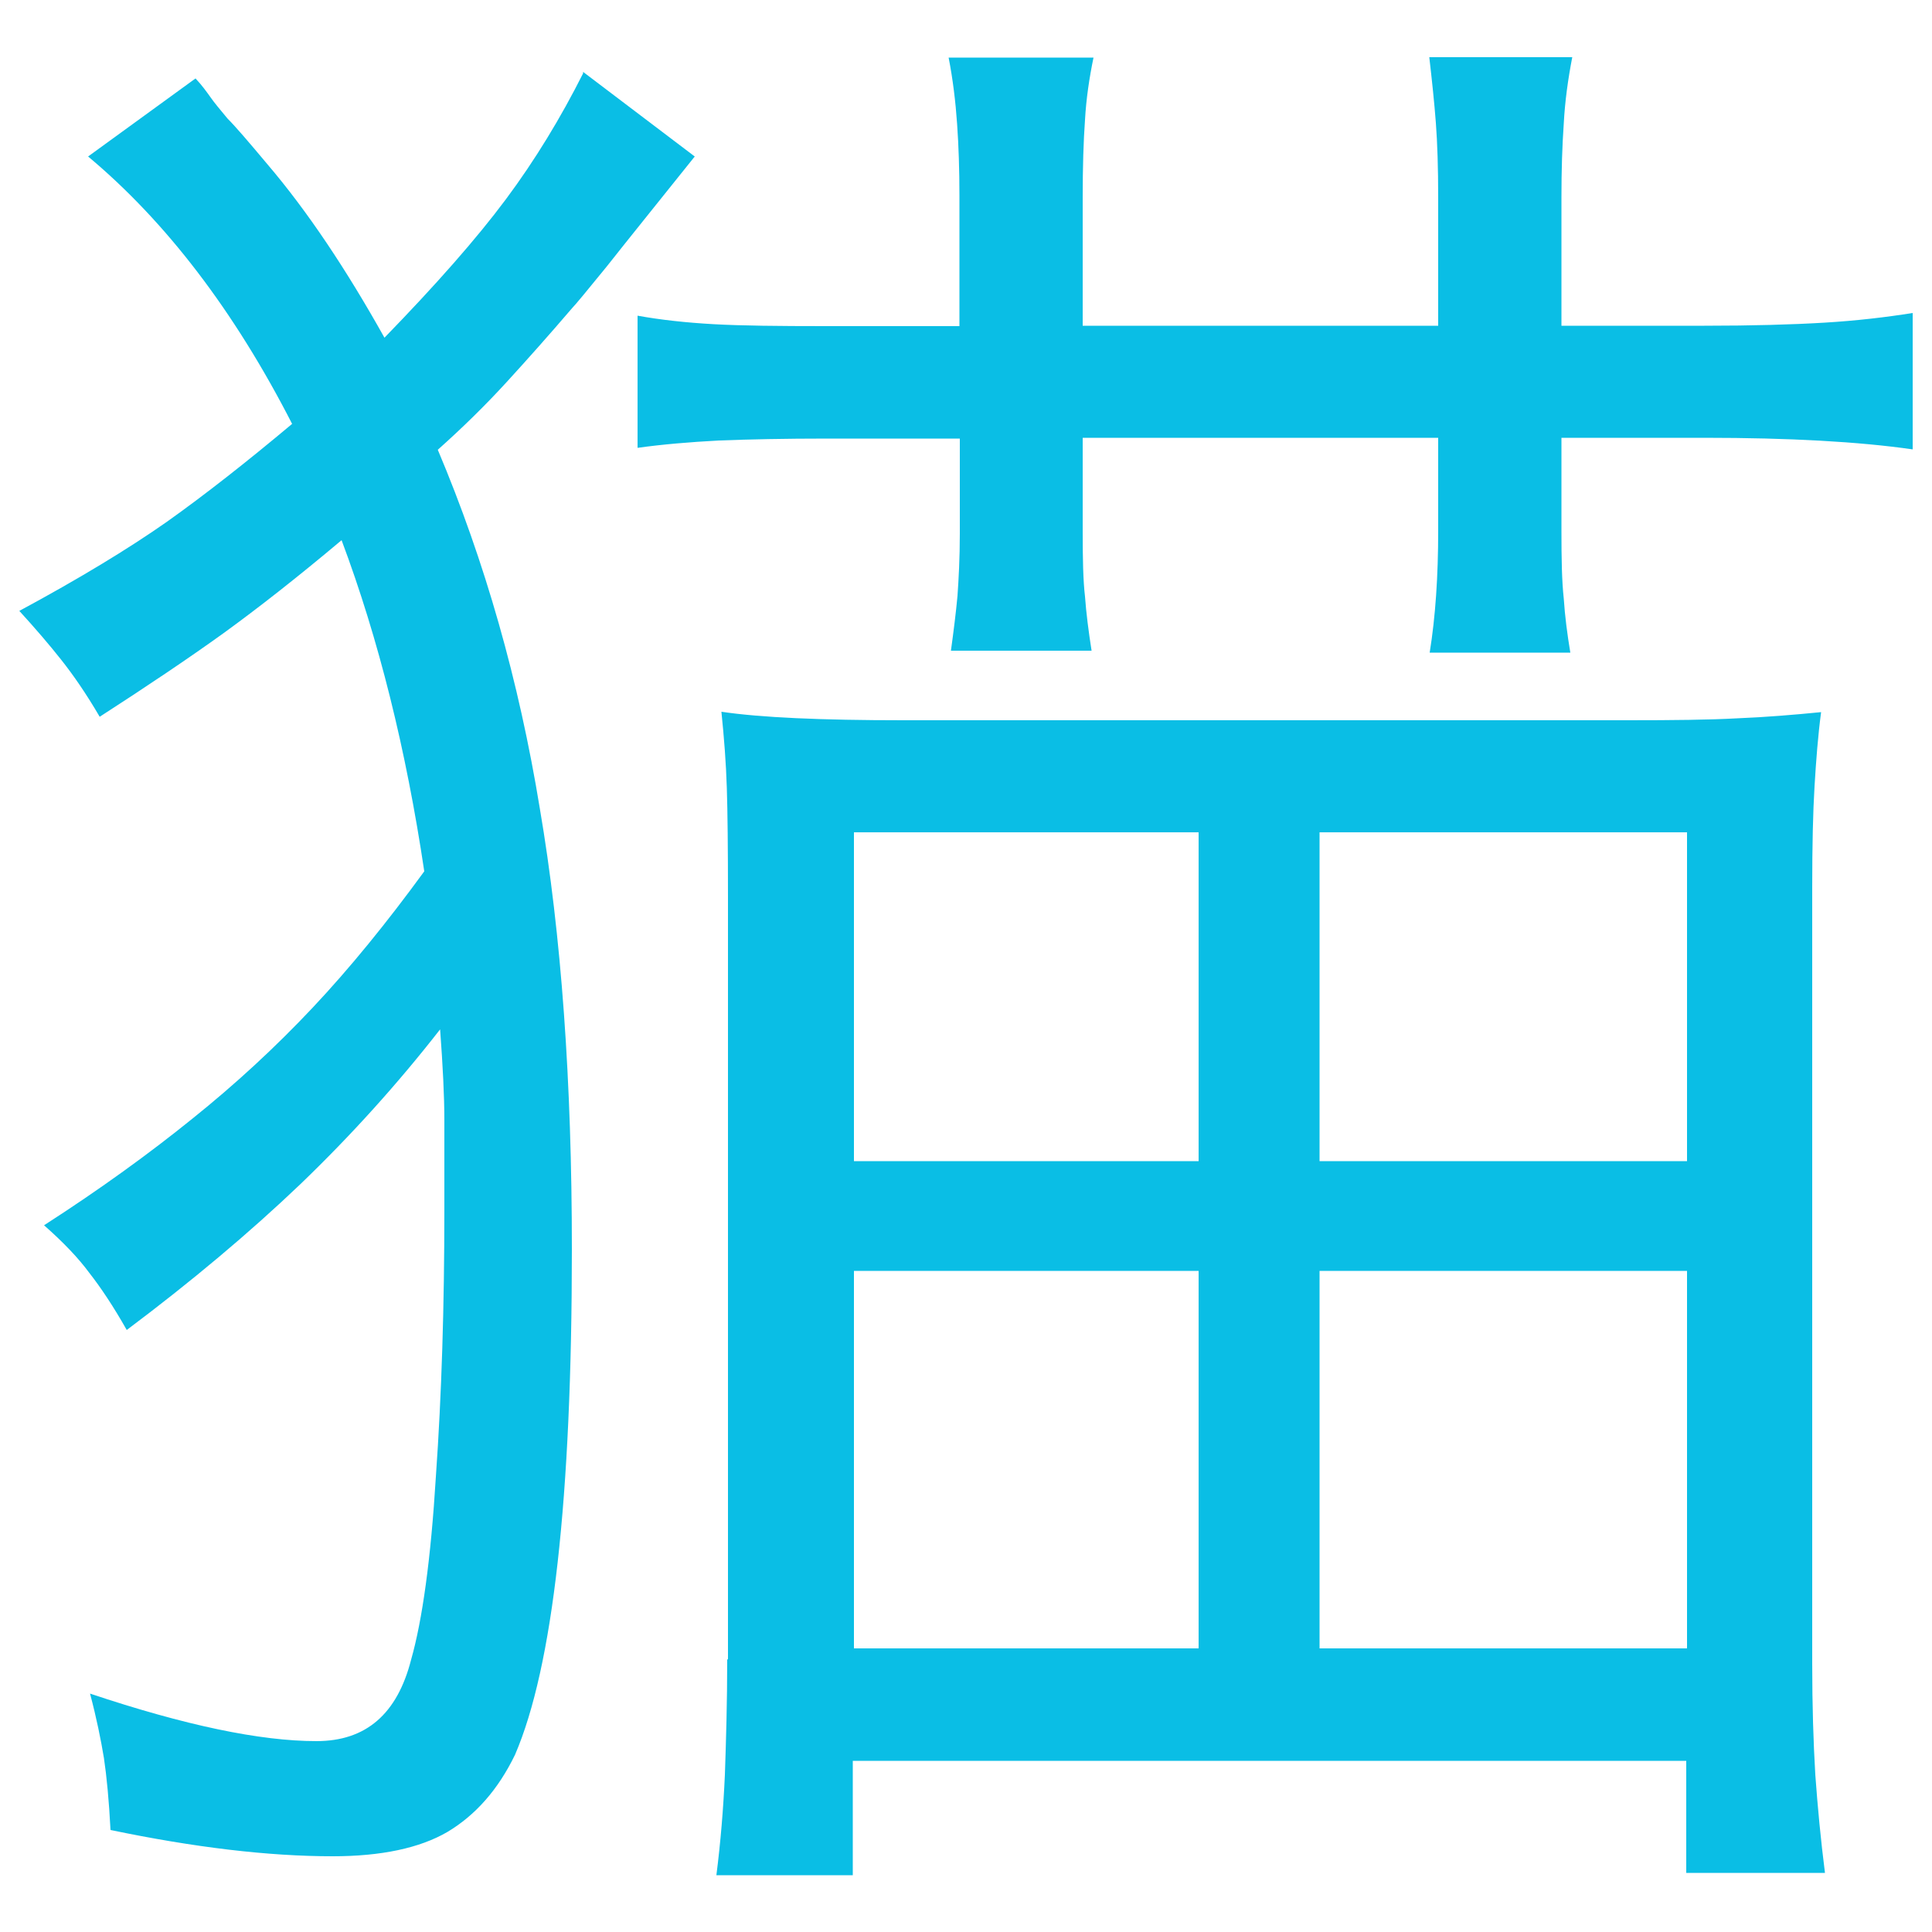<svg viewBox="0 0 50 50" version="1.1" xmlns="http://www.w3.org/2000/svg" id="Ebene_1">
  
  <defs>
    <style>
      .st0 {
        fill: #0abee5;
      }
    </style>
  </defs>
  <path d="M15.09,1.86l2.89,2.19c-1,1.25-1.76,2.19-2.28,2.85-.52.64-.82,1-.89,1.07-.6.7-1.16,1.33-1.7,1.92-.54.59-1.13,1.17-1.78,1.75,1.22,2.89,2.1,5.98,2.64,9.28.56,3.28.83,7.09.83,11.41,0,6.44-.49,10.8-1.47,13.08-.44.91-1.03,1.57-1.75,2-.72.42-1.72.63-2.97.63-1.67,0-3.59-.23-5.75-.68-.04-.77-.1-1.39-.17-1.86-.08-.48-.19-1.03-.36-1.67,2.45.82,4.4,1.23,5.86,1.23,1.28,0,2.09-.7,2.45-2.11.29-1.02.51-2.6.64-4.73.15-2.13.22-4.43.22-6.9v-2.33c0-.62-.04-1.4-.11-2.35-1.1,1.41-2.3,2.74-3.61,4-1.32,1.26-2.82,2.52-4.5,3.78-.35-.62-.68-1.11-.97-1.48-.28-.38-.67-.79-1.17-1.23,1.46-.94,2.74-1.87,3.84-2.76,1.11-.89,2.15-1.85,3.11-2.87.96-1.02,1.92-2.2,2.89-3.53-.47-3.15-1.18-6.01-2.14-8.57-1.13.95-2.15,1.75-3.06,2.41-.89.64-1.96,1.36-3.2,2.16-.35-.6-.69-1.09-1-1.48-.3-.38-.66-.8-1.08-1.26,1.54-.83,2.81-1.6,3.81-2.3,1-.71,2.08-1.56,3.25-2.54-1.5-2.93-3.27-5.24-5.28-6.92l2.78-2.02c.17.18.29.35.39.49.09.13.24.31.44.55.22.22.56.62,1.03,1.18,1.04,1.22,2.04,2.72,3.03,4.49,1.33-1.37,2.38-2.56,3.14-3.58.76-1.02,1.42-2.11,2-3.26ZM40.41,8.43h3.7c1.24,0,2.28-.03,3.11-.08s1.59-.14,2.28-.25v3.53c-1.39-.2-3.19-.3-5.39-.3h-3.7v2.41c0,.71.01,1.3.06,1.75.03.46.09.92.17,1.4h-3.64c.15-.93.22-1.98.22-3.15v-2.41h-9.2v2.41c0,.71.01,1.28.06,1.7.03.42.09.89.17,1.4h-3.64c.07-.51.13-.99.17-1.42.03-.44.06-.97.06-1.61v-2.46h-3.42c-1.11,0-2.05.02-2.81.05-.76.04-1.47.1-2.11.19v-3.42c.61.11,1.26.18,1.97.22.72.04,1.68.05,2.89.05h3.47v-3.37c0-.67-.02-1.29-.06-1.86-.04-.58-.11-1.16-.22-1.72h3.75c-.11.53-.19,1.07-.22,1.61-.04.55-.06,1.22-.06,2.02v3.31h9.2v-3.31c0-.77-.02-1.41-.06-1.94-.04-.53-.1-1.09-.17-1.7h3.7c-.11.57-.19,1.14-.22,1.72-.04.57-.06,1.2-.06,1.92v3.31ZM18.84,42.94v-19.73c0-1.26-.01-2.2-.03-2.82-.02-.64-.07-1.29-.14-1.97,1.01.15,2.58.22,4.7.22h18.76c1.17,0,2.11-.01,2.83-.05.74-.03,1.46-.09,2.17-.16-.08.6-.13,1.25-.17,1.92-.04.66-.06,1.53-.06,2.6v20.11c0,1.08.03,2.03.08,2.87.06.83.14,1.68.25,2.54h-3.59v-2.9h-21.57v2.96h-3.53c.11-.86.18-1.72.22-2.6.03-.88.06-1.87.06-2.98ZM31.02,21.54h-8.92v8.51h8.92v-8.51ZM43.66,21.54h-9.51v8.51h9.51v-8.51ZM31.02,32.89h-8.92v9.77h8.92v-9.77ZM43.66,32.89h-9.51v9.77h9.51v-9.77Z" class="st0"></path>
</svg>